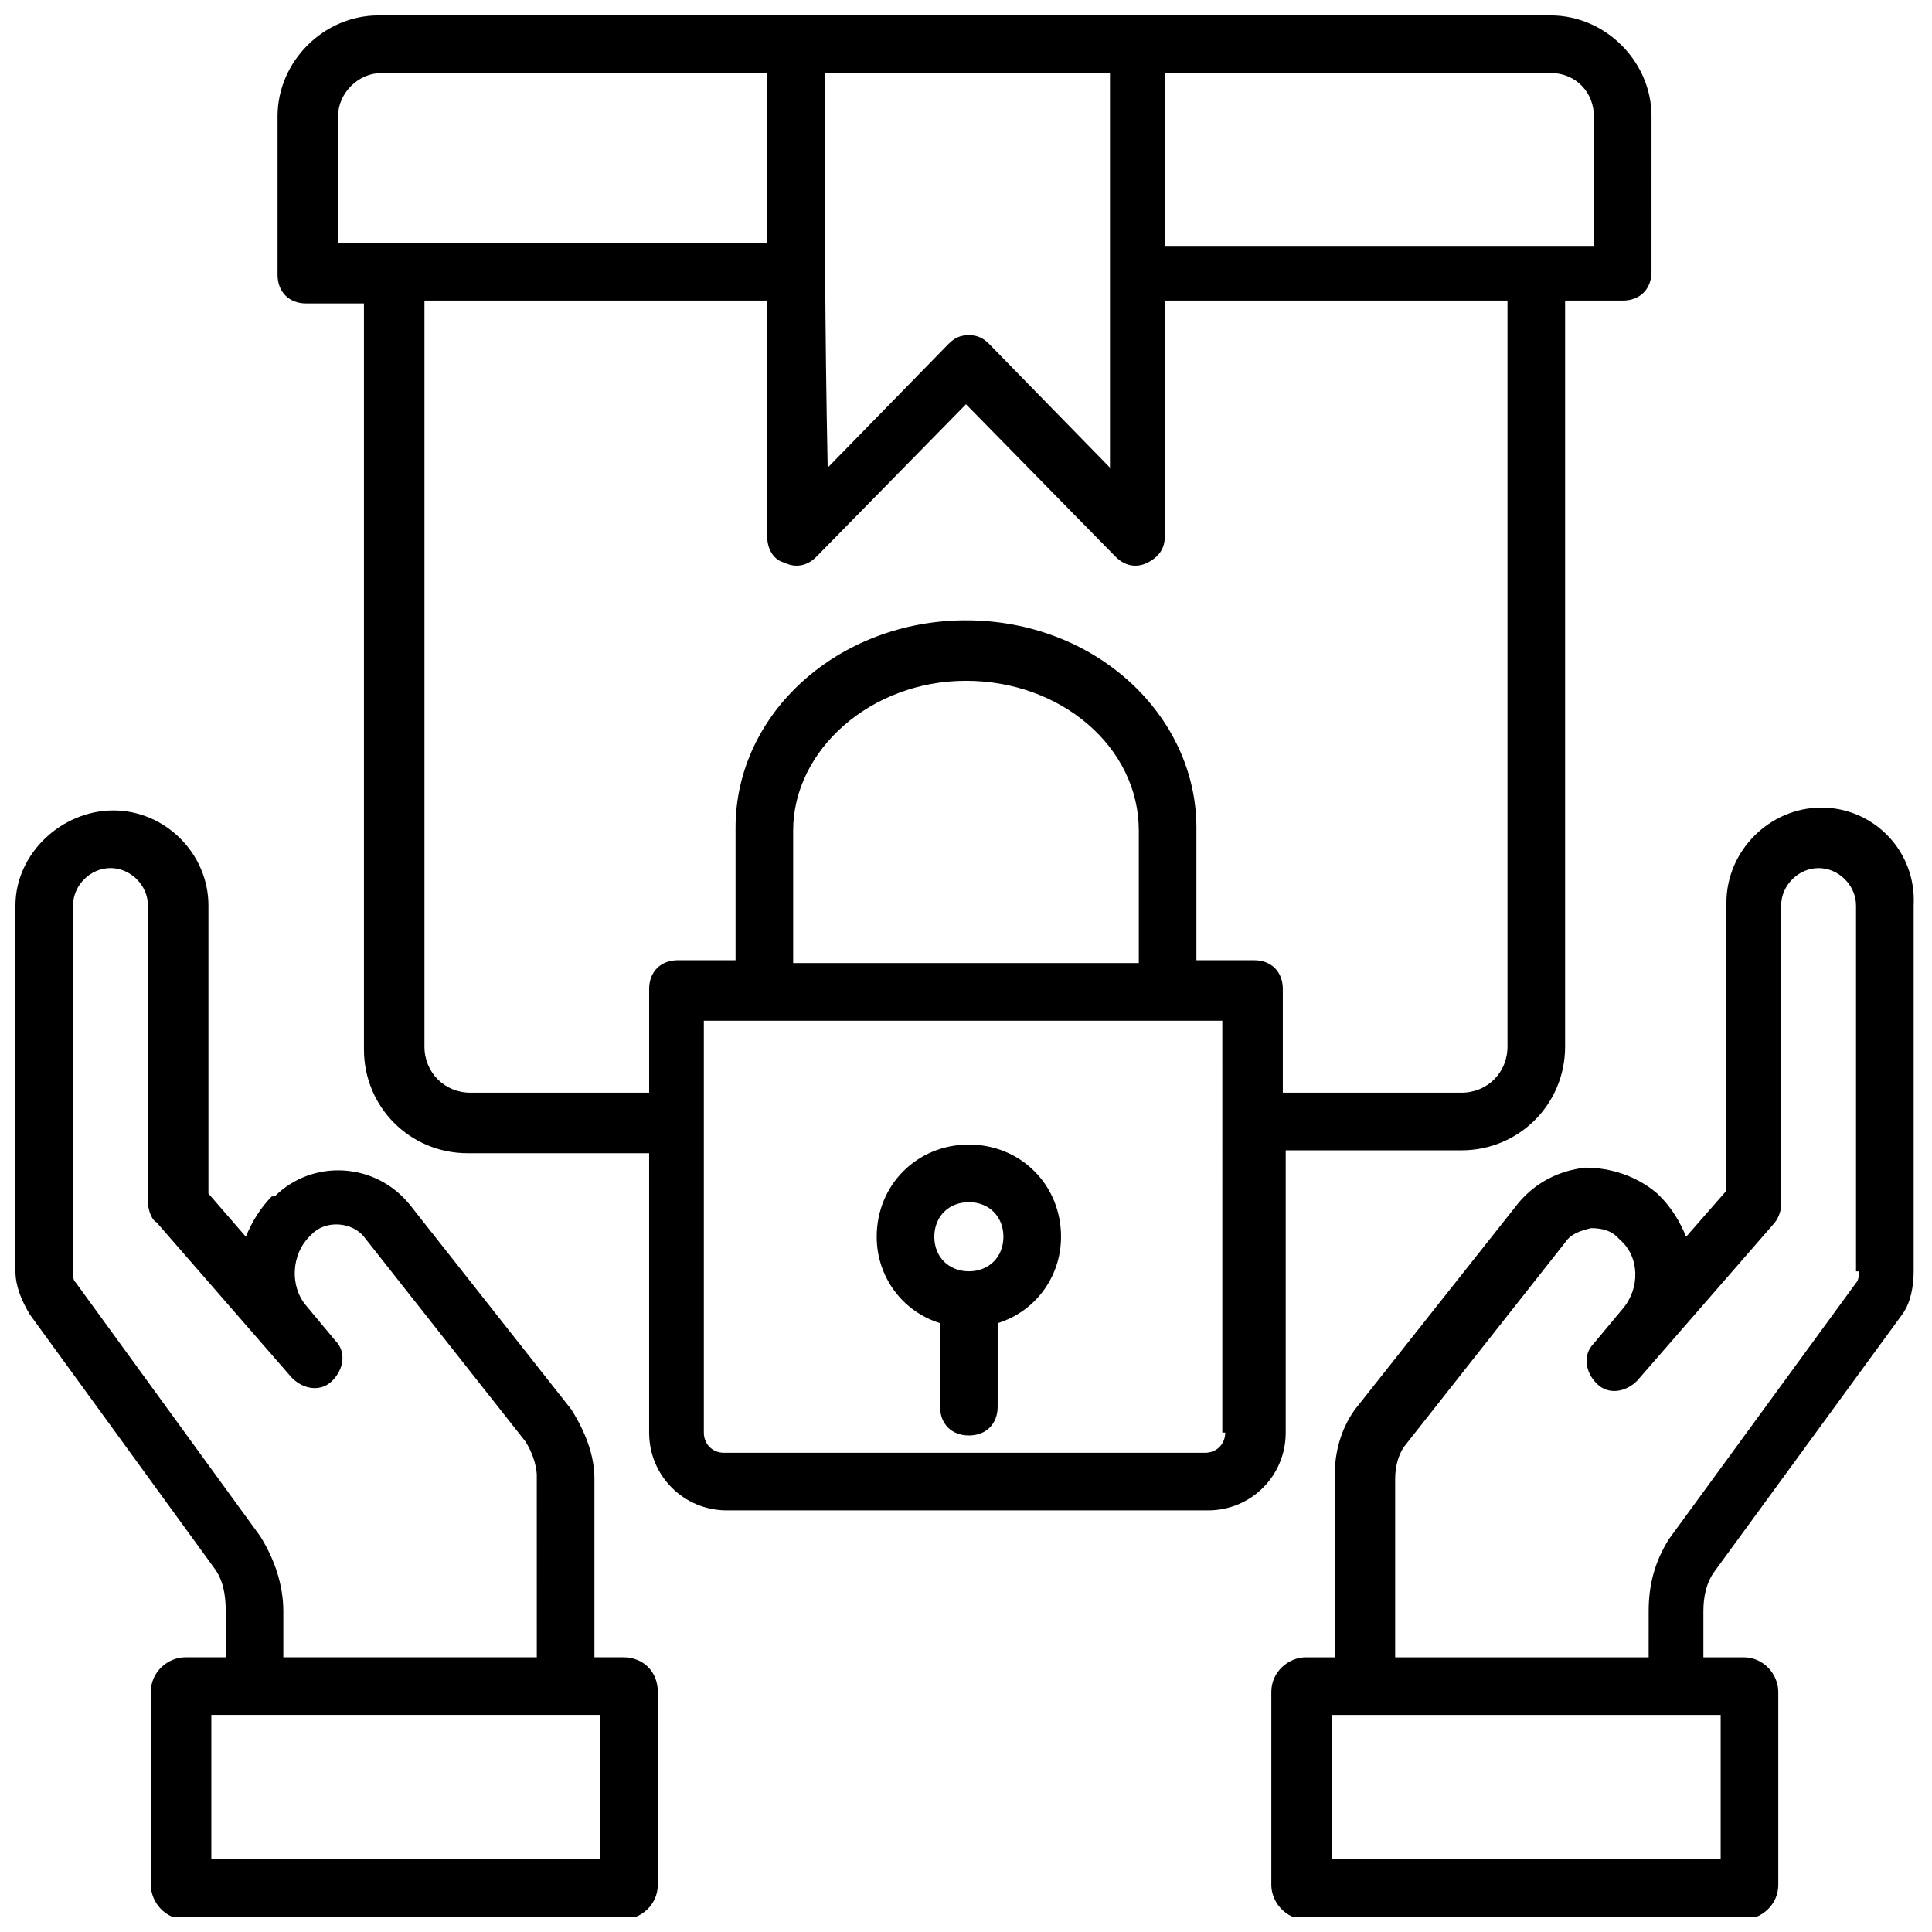 <?xml version="1.0" encoding="UTF-8"?>
<!-- Uploaded to: ICON Repo, www.svgrepo.com, Generator: ICON Repo Mixer Tools -->
<svg width="800px" height="800px" version="1.1" viewBox="144 144 512 512" xmlns="http://www.w3.org/2000/svg">
 <defs>
  <clipPath id="c">
   <path d="m480 358h171.9v293.9h-171.9z"/>
  </clipPath>
  <clipPath id="b">
   <path d="m148.09 358h170.91v293.9h-170.91z"/>
  </clipPath>
  <clipPath id="a">
   <path d="m217 148.09h365v396.91h-365z"/>
  </clipPath>
 </defs>
 <g clip-path="url(#c)">
  <path d="m626.71 358.02c-13.742 0-25.191 11.449-25.191 25.191v76.336l-10.684 12.211c-1.527-3.816-3.816-7.633-6.871-10.688l-0.762-0.762c-5.344-4.582-12.215-6.871-19.082-6.871-6.871 0.762-12.977 3.816-17.559 9.16l-43.512 54.961c-3.816 5.344-5.344 11.449-5.344 17.559v48.09h-7.633c-4.582 0-9.16 3.816-9.16 9.16v51.145c0 4.582 3.816 9.16 9.16 9.16h116.03c4.582 0 9.16-3.816 9.16-9.16v-51.145c0-4.582-3.816-9.16-9.16-9.16h-10.688v-12.215c0-3.816 0.762-7.633 3.055-10.688l49.617-67.938c2.289-3.055 3.055-7.633 3.055-11.449v-96.945c0.762-14.504-10.688-25.953-24.43-25.953zm-26.715 278.62h-103.05v-38.168h103.05zm36.641-155.72c0 0.762 0 2.289-0.762 3.055l-49.617 67.938c-3.816 6.106-5.344 12.215-5.344 19.082l-0.004 12.215h-67.176v-47.328c0-3.055 0.762-6.106 2.289-8.398l42.746-54.199c1.527-2.289 3.816-3.055 6.871-3.816 3.055 0 5.344 0.762 6.871 2.289l0.762 0.762c5.344 4.582 5.344 12.977 0.762 18.32l-7.633 9.16c-3.055 3.055-2.289 7.633 0.762 10.688 3.055 3.055 7.633 2.289 10.688-0.762l35.879-41.223c1.527-1.527 2.289-3.816 2.289-5.344l0.008-79.383c0-5.344 4.582-9.922 9.922-9.922 5.344 0 9.922 4.582 9.922 9.922v96.945z"/>
 </g>
 <g clip-path="url(#b)">
  <path d="m309.16 583.2h-7.633v-47.328c0-6.106-2.289-12.215-6.106-18.32l-42.746-54.199c-9.16-11.449-25.953-12.215-35.879-2.289h-0.766c-3.055 3.055-5.344 6.871-6.871 10.688l-9.922-11.449v-76.336c0-13.742-11.449-25.191-25.191-25.191-13.738 0-25.953 11.449-25.953 25.191v96.945c0 3.816 1.527 7.633 3.816 11.449l48.855 67.176c2.289 3.055 3.055 6.871 3.055 11.449l-0.004 12.215h-10.684c-4.582 0-9.16 3.816-9.16 9.16v51.145c0 4.582 3.816 9.16 9.16 9.16h116.03c4.582 0 9.16-3.816 9.16-9.16v-51.145c0-5.344-3.816-9.16-9.16-9.16zm-96.184-32.062-48.852-67.176c-0.766-0.762-0.766-1.523-0.766-3.051v-96.945c0-5.344 4.582-9.922 9.922-9.922 5.344 0 9.922 4.582 9.922 9.922v78.625c0 1.527 0.762 4.582 2.289 5.344l35.879 41.223c3.055 3.055 7.633 3.816 10.688 0.762 3.055-3.055 3.816-7.633 0.762-10.688l-7.633-9.16c-4.582-5.344-3.816-13.742 0.762-18.32l0.762-0.762c3.816-3.816 10.688-3.055 13.742 0.762l42.746 54.199c1.527 2.289 3.055 6.106 3.055 9.16l0.004 48.09h-67.172v-12.215c0-6.871-2.289-13.738-6.109-19.848zm90.078 85.496h-103.05v-38.168h103.05z"/>
 </g>
 <g clip-path="url(#a)">
  <path d="m483.96 448.85h47.328c15.266 0 27.48-12.215 27.48-27.48v-197.71h15.266c4.582 0 7.633-3.055 7.633-7.633l0.004-41.219c0-14.504-12.215-26.719-26.719-26.719h-310.68c-14.504 0-26.719 12.215-26.719 26.719v41.984c0 4.582 3.055 7.633 7.633 7.633h15.266v197.71c0 15.266 12.215 27.48 27.48 27.48h48.098v74.043c0 11.449 9.16 20.609 20.609 20.609h127.48c11.449 0 20.609-9.16 20.609-20.609v-74.809zm82.445-274.04v34.352h-113.74l-0.004-45.805h102.29c6.871 0 11.453 5.344 11.453 11.453zm-203.82-11.453h75.57v104.58l-32.062-32.824c-1.527-1.527-3.055-2.289-5.344-2.289-2.289 0-3.816 0.762-5.344 2.289l-32.062 32.824c-0.758-37.402-0.758-66.41-0.758-104.58zm-129 11.453c0-6.106 5.344-11.449 11.449-11.449h102.29v45.039h-113.74zm35.113 258.77c-6.871 0-12.215-5.344-12.215-12.215v-197.71h90.84v62.594c0 3.055 1.527 6.106 4.582 6.871 3.055 1.527 6.106 0.762 8.398-1.527l39.695-40.457 39.695 40.457c2.289 2.289 5.344 3.055 8.398 1.527 3.055-1.527 4.582-3.816 4.582-6.871l-0.012-62.594h90.84v197.71c0 6.871-5.344 12.215-12.215 12.215h-47.328v-27.48c0-4.582-3.055-7.633-7.633-7.633h-15.266v-35.113c0-29.77-26.719-54.961-61.066-54.961-33.586 0-61.066 24.426-61.066 54.961v35.113h-15.266c-4.582 0-7.633 3.055-7.633 7.633v27.48zm85.496-34.352v-35.113c0-21.375 20.609-39.695 45.801-39.695s45.801 17.559 45.801 39.695v35.113zm114.5 124.43c0 3.055-2.289 5.344-5.344 5.344h-127.48c-3.055 0-5.344-2.289-5.344-5.344v-109.16h137.4l0.004 109.16z"/>
 </g>
 <path d="m400.76 447.32c-13.742 0-24.426 10.688-24.426 24.426 0 10.688 6.871 19.848 16.793 22.902v22.137c0 4.582 3.055 7.633 7.633 7.633 4.582 0 7.633-3.055 7.633-7.633v-22.137c9.922-3.055 16.793-12.215 16.793-22.902 0-13.738-10.684-24.426-24.426-24.426zm0 33.59c-5.344 0-9.16-3.816-9.16-9.16s3.816-9.16 9.16-9.16 9.16 3.816 9.16 9.16-3.816 9.16-9.16 9.16z"/>
</svg>